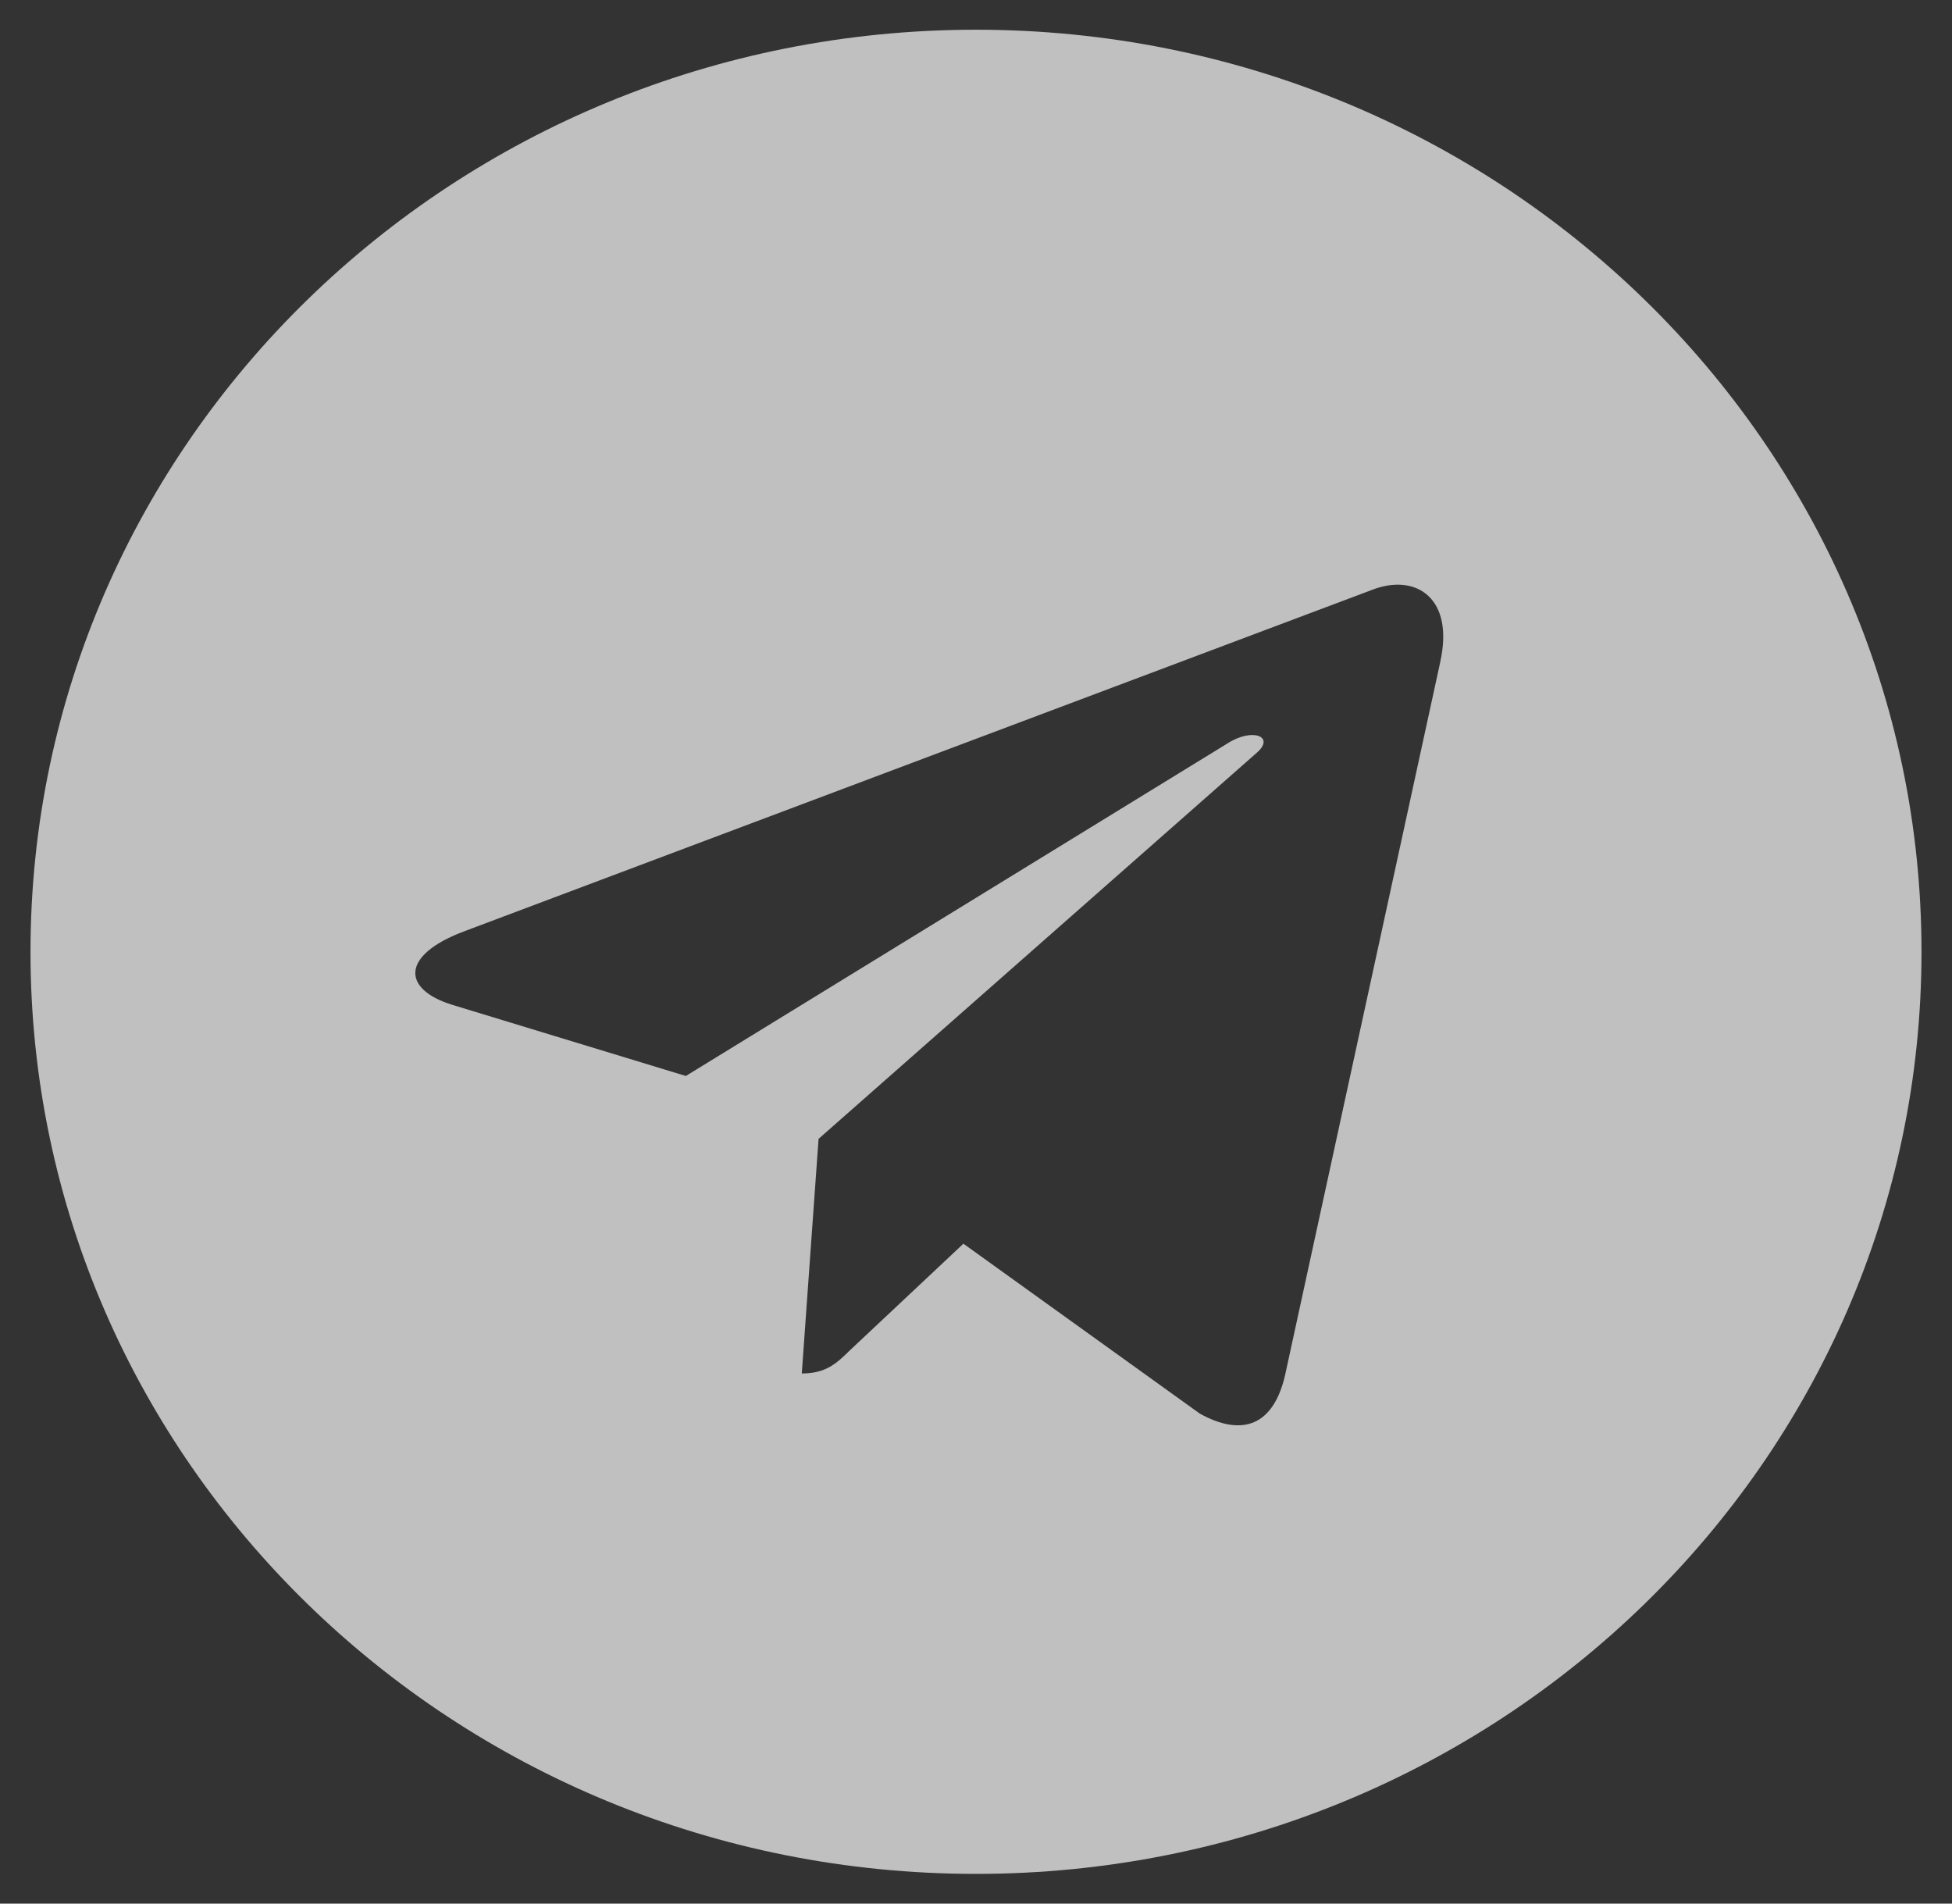 <?xml version="1.0" encoding="UTF-8"?> <svg xmlns="http://www.w3.org/2000/svg" width="40" height="39" viewBox="0 0 40 39" fill="none"><rect x="0" y="0" width="40" height="39" fill="#333333" stroke="none"/> <g clip-path="url(#clip0_137_16)"> <path d="M20 0.609C9.296 0.609 0.625 9.065 0.625 19.5C0.625 29.935 9.297 38.391 20 38.391C30.704 38.391 39.375 29.935 39.375 19.5C39.375 9.065 30.703 0.609 20 0.609ZM29.516 13.551L26.336 28.162C26.101 29.198 25.469 29.449 24.586 28.961L19.742 25.48L17.406 27.674C17.149 27.925 16.93 28.139 16.43 28.139L16.774 23.332L25.75 15.425C26.141 15.089 25.664 14.899 25.148 15.234L14.054 22.044L9.273 20.588C8.234 20.269 8.21 19.576 9.491 19.088L28.171 12.064C29.039 11.76 29.796 12.27 29.515 13.55L29.516 13.551Z" fill="white" fill-opacity="0.69"></path> </g> <defs> <clipPath id="clip0_137_16"> <rect width="40" height="39" fill="white"></rect> </clipPath> </defs> </svg> 